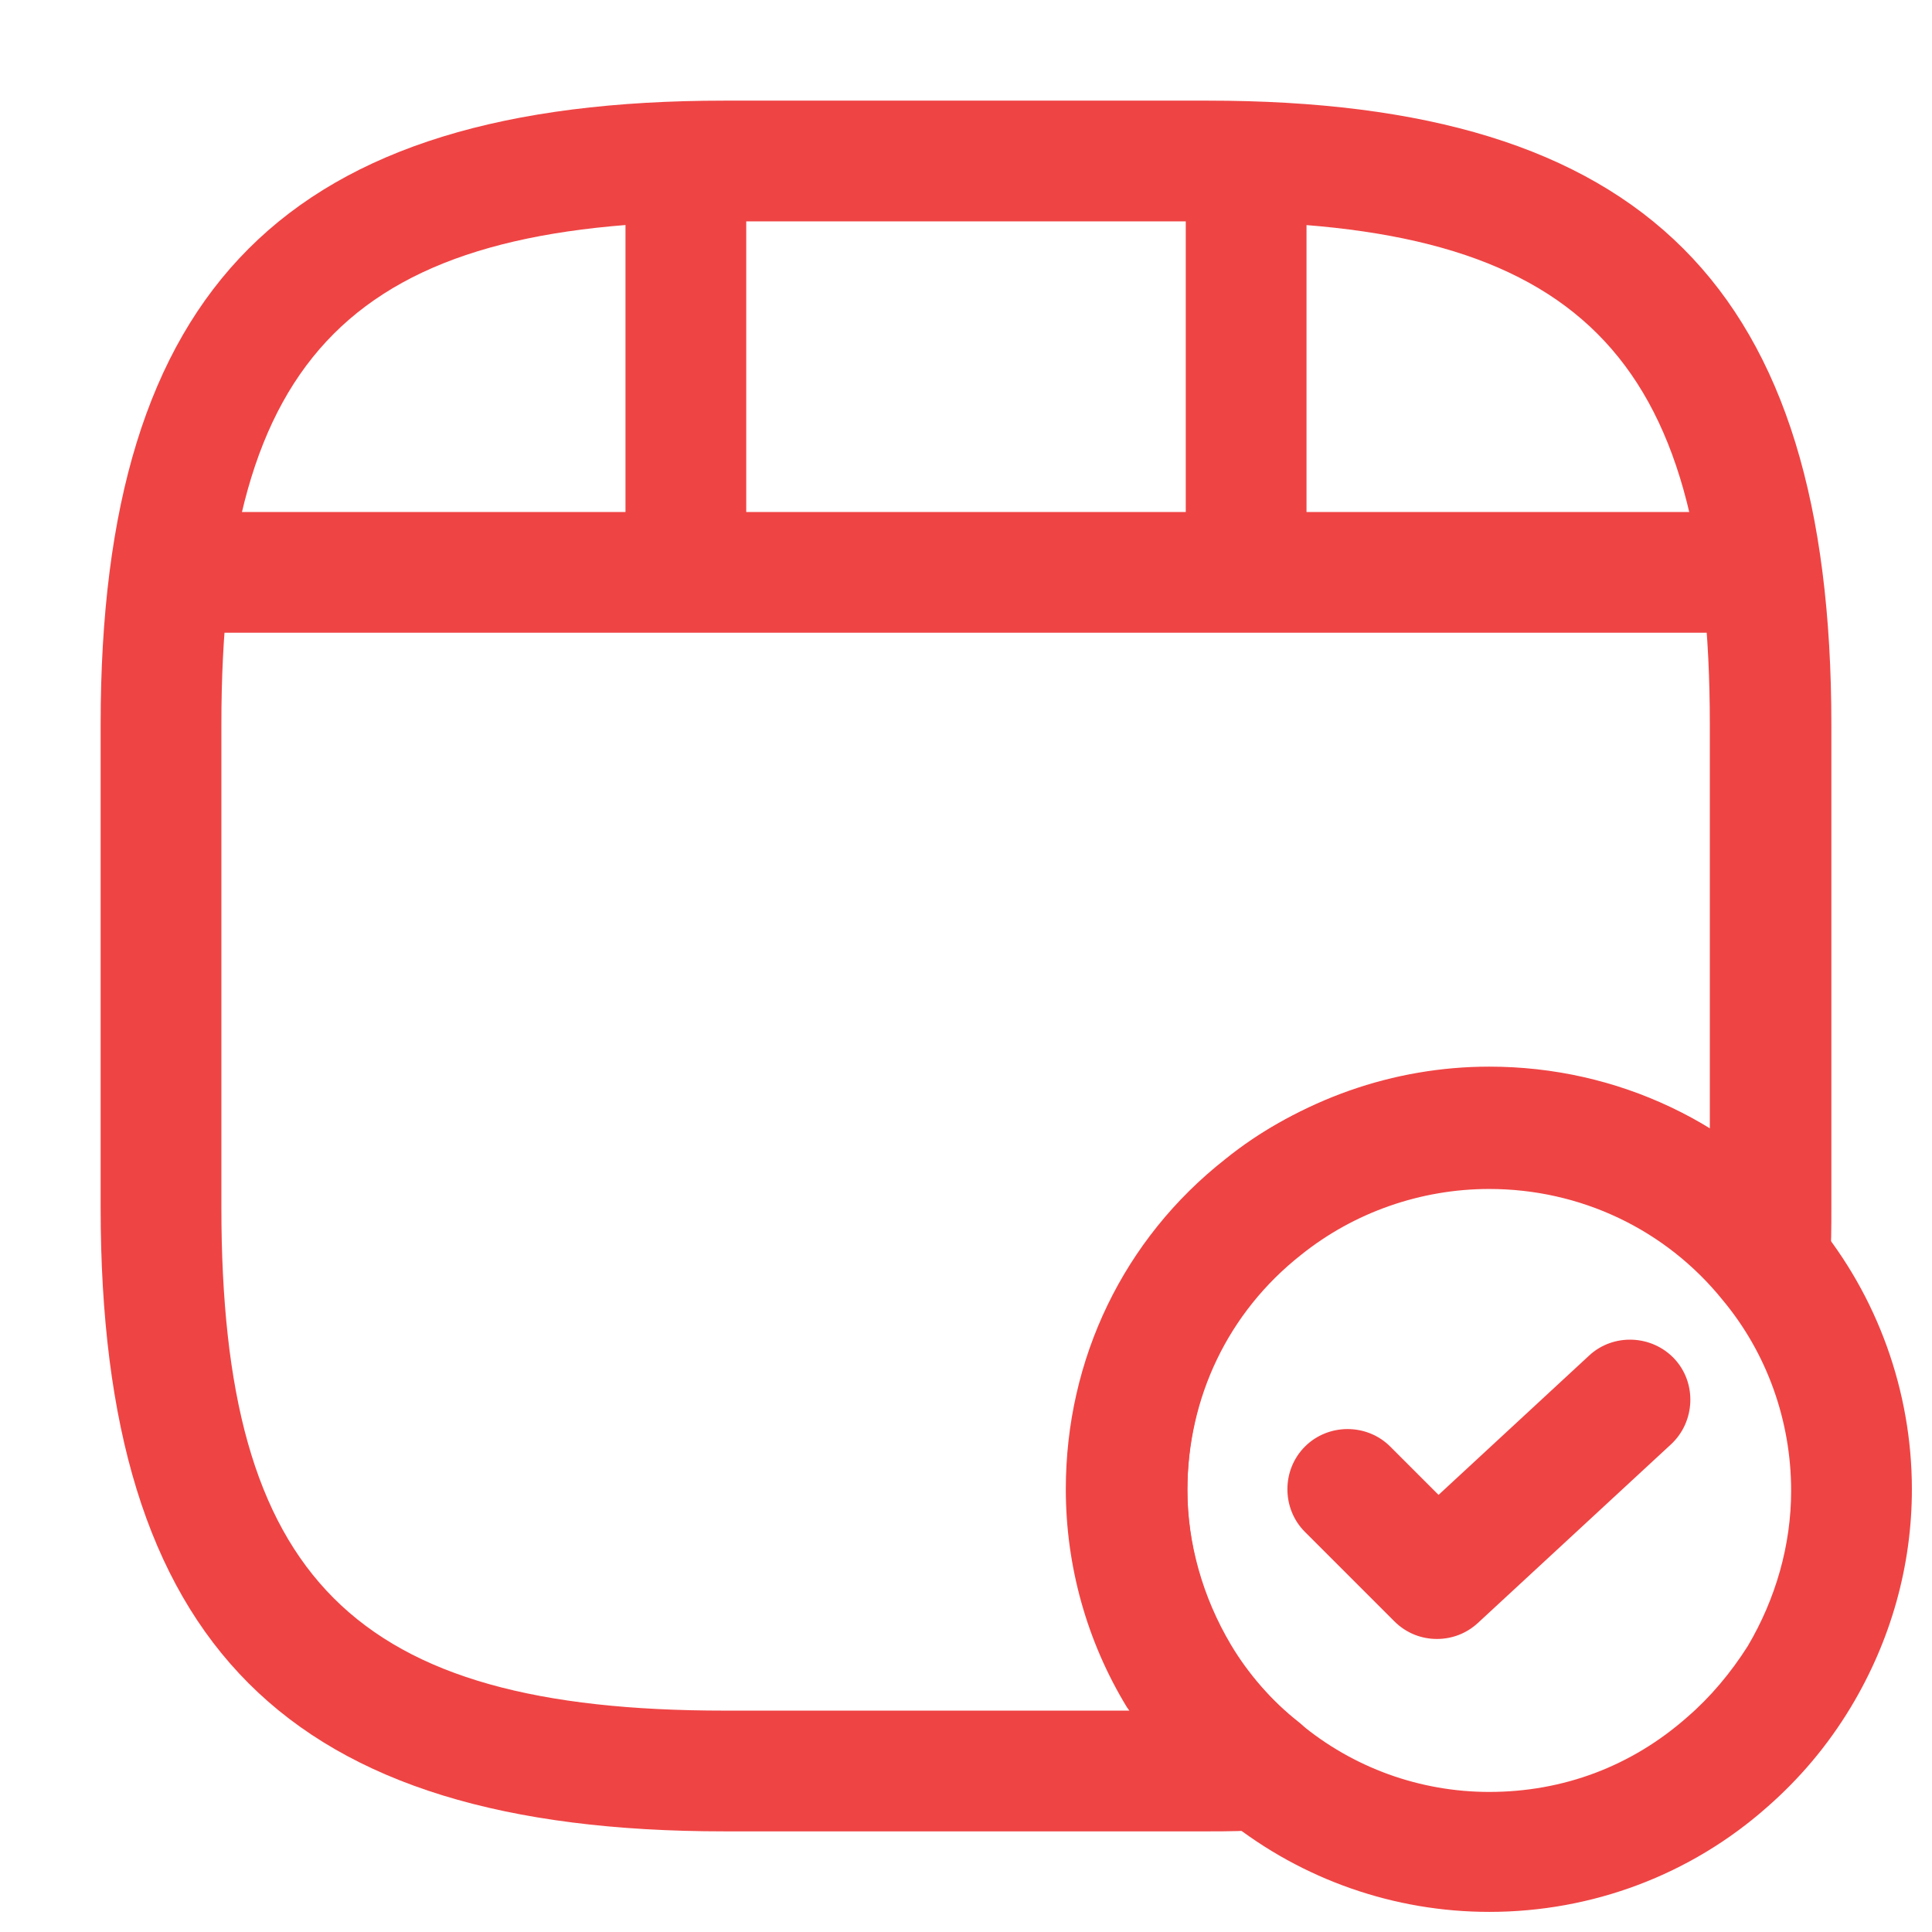 <svg width="56" height="56" viewBox="0 0 56 56" fill="none" xmlns="http://www.w3.org/2000/svg">
<path d="M35 53.083H21C8.33 53.083 2.917 47.67 2.917 35V21C2.917 8.33 8.33 2.917 21 2.917H35C47.67 2.917 53.083 8.33 53.083 21V35C53.083 35.56 53.083 36.143 53.037 36.68C52.967 37.38 52.477 37.987 51.8 38.197C51.123 38.407 50.377 38.173 49.933 37.613C48.277 35.583 45.827 34.417 43.167 34.417C41.183 34.417 39.247 35.093 37.707 36.33C35.607 37.987 34.417 40.46 34.417 43.167C34.417 44.73 34.86 46.293 35.677 47.67C36.19 48.533 36.867 49.303 37.637 49.91C38.197 50.353 38.43 51.1 38.22 51.777C38.01 52.453 37.427 52.943 36.703 53.013C36.167 53.083 35.583 53.083 35 53.083ZM21 6.417C10.243 6.417 6.417 10.243 6.417 21V35C6.417 45.757 10.243 49.583 21 49.583H32.737C32.713 49.56 32.69 49.513 32.667 49.49C31.5 47.577 30.893 45.383 30.893 43.167C30.893 39.387 32.573 35.91 35.513 33.6C39.433 30.427 45.383 30.147 49.56 32.713V21C49.56 10.243 45.733 6.417 34.977 6.417H21Z" fill="#EF4444"/>
<path d="M50.12 18.34H5.88C4.923 18.34 4.13 17.547 4.13 16.59C4.13 15.633 4.923 14.84 5.88 14.84H50.12C51.077 14.84 51.87 15.633 51.87 16.59C51.87 17.547 51.1 18.34 50.12 18.34Z" fill="#EF4444"/>
<path d="M19.88 18.013C18.923 18.013 18.13 17.22 18.13 16.263V4.923C18.13 3.967 18.923 3.173 19.88 3.173C20.837 3.173 21.63 3.967 21.63 4.923V16.263C21.63 17.22 20.837 18.013 19.88 18.013Z" fill="#EF4444"/>
<path d="M36.12 16.963C35.163 16.963 34.37 16.17 34.37 15.213V4.923C34.37 3.967 35.163 3.173 36.12 3.173C37.077 3.173 37.87 3.967 37.87 4.923V15.213C37.87 16.193 37.1 16.963 36.12 16.963Z" fill="#EF4444"/>
<path d="M43.167 55.417C40.413 55.417 37.753 54.483 35.607 52.78C35.56 52.733 35.49 52.71 35.443 52.663C34.347 51.777 33.413 50.727 32.69 49.49C31.523 47.577 30.917 45.383 30.917 43.167C30.917 39.387 32.597 35.91 35.537 33.6C37.683 31.873 40.39 30.917 43.167 30.917C46.877 30.917 50.33 32.55 52.64 35.42C54.413 37.567 55.417 40.32 55.417 43.167C55.417 45.383 54.81 47.553 53.643 49.49C52.967 50.61 52.15 51.567 51.217 52.383C49 54.343 46.153 55.417 43.167 55.417ZM37.497 49.817C37.567 49.863 37.613 49.91 37.683 49.957C39.223 51.24 41.16 51.94 43.167 51.94C45.313 51.94 47.297 51.193 48.907 49.77C49.583 49.187 50.167 48.487 50.657 47.717C51.473 46.34 51.917 44.777 51.917 43.213C51.917 41.183 51.217 39.223 49.933 37.683C48.277 35.63 45.803 34.463 43.167 34.463C41.183 34.463 39.247 35.14 37.707 36.377C35.607 38.033 34.417 40.507 34.417 43.213C34.417 44.777 34.86 46.34 35.677 47.717C36.167 48.487 36.773 49.21 37.497 49.817Z" fill="#EF4444"/>
<path d="M41.65 47.506C41.207 47.506 40.764 47.343 40.414 46.993L37.824 44.403C37.147 43.727 37.147 42.606 37.824 41.93C38.5 41.253 39.62 41.253 40.297 41.93L41.697 43.33L46.06 39.293C46.76 38.64 47.88 38.686 48.534 39.386C49.187 40.086 49.14 41.206 48.44 41.86L42.84 47.04C42.514 47.343 42.094 47.506 41.65 47.506Z" fill="#EF4444"/>
</svg>
